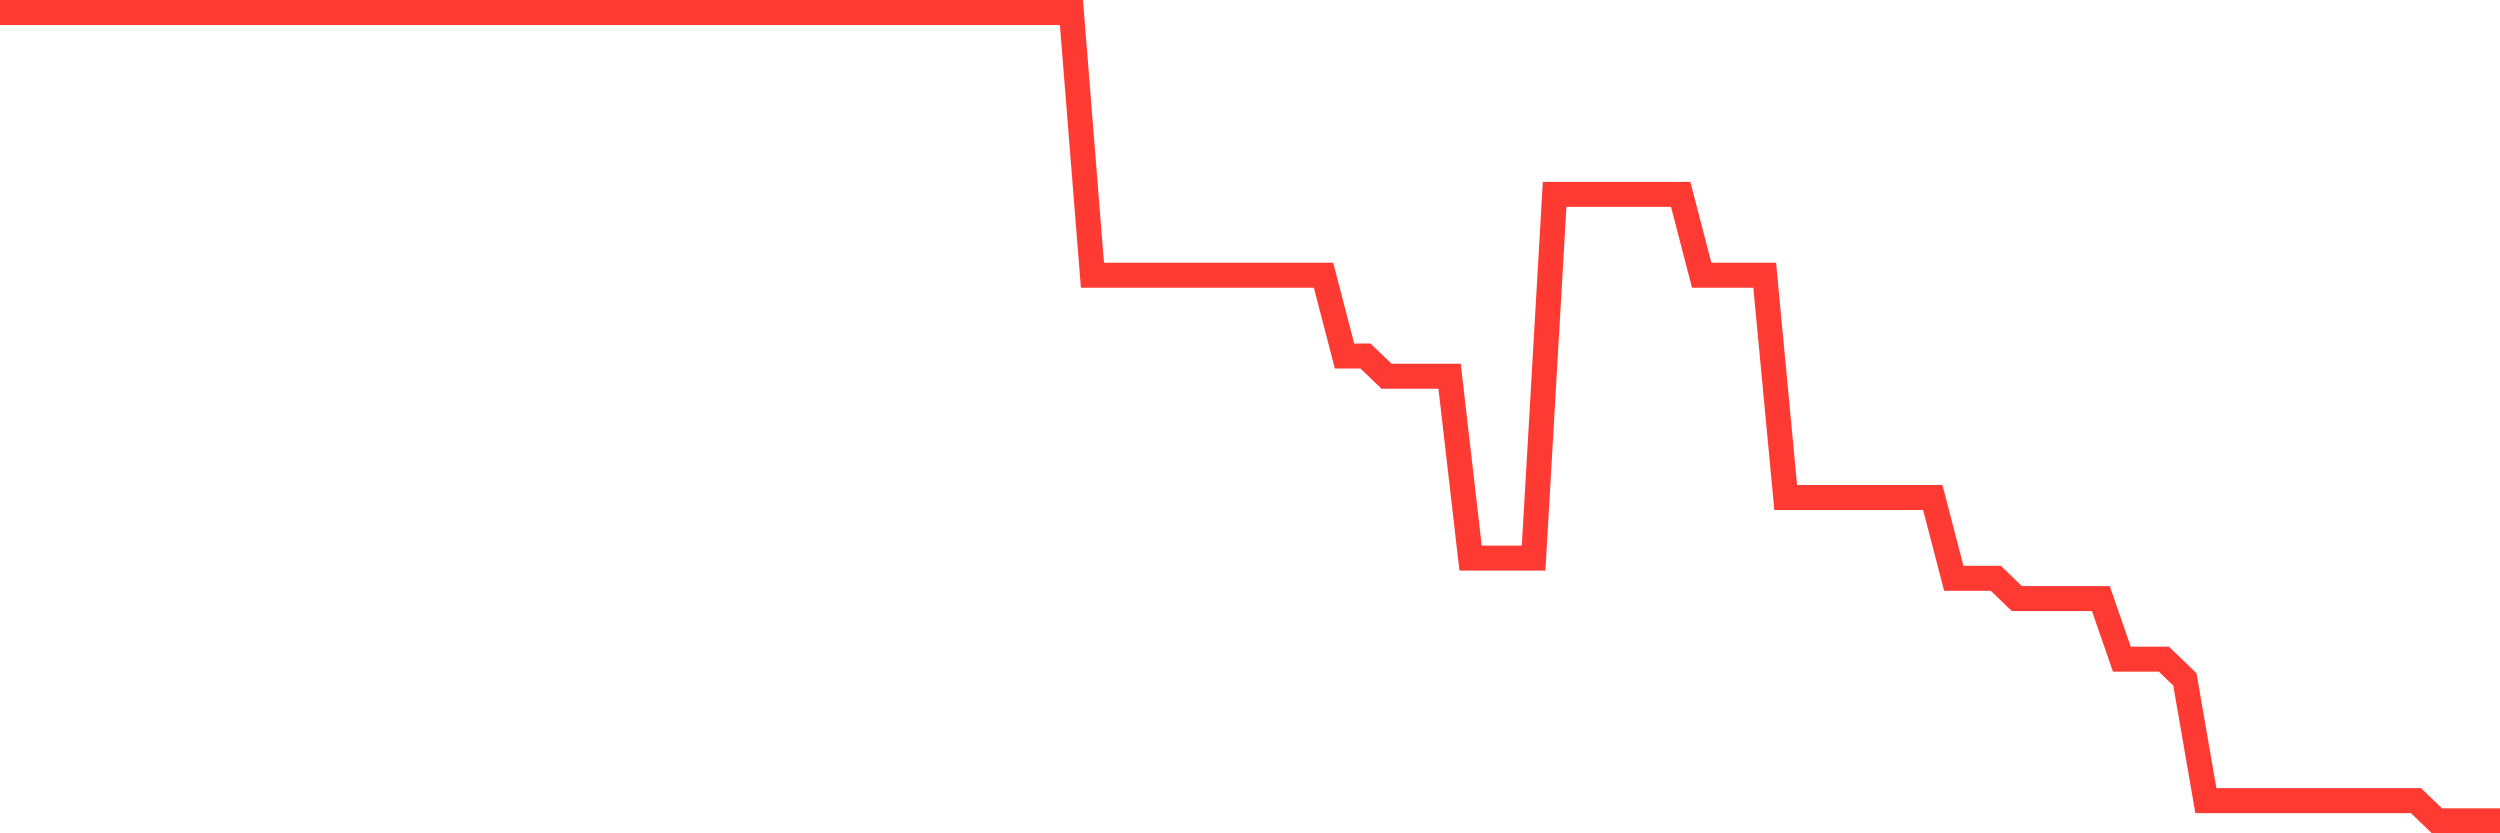 <svg
  xmlns="http://www.w3.org/2000/svg"
  xmlns:xlink="http://www.w3.org/1999/xlink"
  width="120"
  height="40"
  viewBox="0 0 120 40"
  preserveAspectRatio="none"
>
  <polyline
    points="0,0.6 1.008,0.6 2.017,0.6 3.025,0.6 4.034,0.6 5.042,0.6 6.05,0.6 7.059,0.6 8.067,0.6 9.076,0.6 10.084,0.6 11.092,0.6 12.101,0.6 13.109,0.6 14.118,0.6 15.126,0.6 16.134,0.6 17.143,0.6 18.151,0.6 19.16,0.6 20.168,0.6 21.176,0.6 22.185,0.6 23.193,0.6 24.202,0.6 25.21,0.6 26.218,0.6 27.227,0.6 28.235,0.6 29.244,0.6 30.252,0.6 31.261,0.6 32.269,0.6 33.277,0.6 34.286,0.6 35.294,0.6 36.303,0.6 37.311,0.6 38.319,0.6 39.328,0.6 40.336,0.6 41.345,0.6 42.353,0.6 43.361,0.6 44.37,0.6 45.378,0.6 46.387,0.6 47.395,0.6 48.403,0.6 49.412,0.6 50.42,0.6 51.429,0.6 52.437,13.21 53.445,13.21 54.454,13.21 55.462,13.21 56.471,13.21 57.479,13.21 58.487,13.21 59.496,13.21 60.504,13.21 61.513,13.21 62.521,13.21 63.529,13.21 64.538,17.09 65.546,17.09 66.555,18.06 67.563,18.06 68.571,18.06 69.58,18.06 70.588,26.79 71.597,26.79 72.605,26.79 73.613,26.79 74.622,9.33 75.63,9.33 76.639,9.33 77.647,9.33 78.655,9.33 79.664,9.33 80.672,9.33 81.681,13.21 82.689,13.21 83.697,13.21 84.706,13.21 85.714,23.88 86.723,23.88 87.731,23.88 88.739,23.88 89.748,23.88 90.756,23.88 91.765,23.88 92.773,23.88 93.782,27.76 94.79,27.76 95.798,27.76 96.807,28.73 97.815,28.73 98.824,28.73 99.832,28.73 100.84,28.73 101.849,31.64 102.857,31.64 103.866,31.64 104.874,32.61 105.882,38.43 106.891,38.43 107.899,38.43 108.908,38.43 109.916,38.43 110.924,38.43 111.933,38.43 112.941,38.43 113.95,38.43 114.958,38.43 115.966,38.43 116.975,39.4 117.983,39.4 118.992,39.4 120,39.4"
    fill="none"
    stroke="#ff3a33"
    stroke-width="1.2"
  >
  </polyline>
</svg>